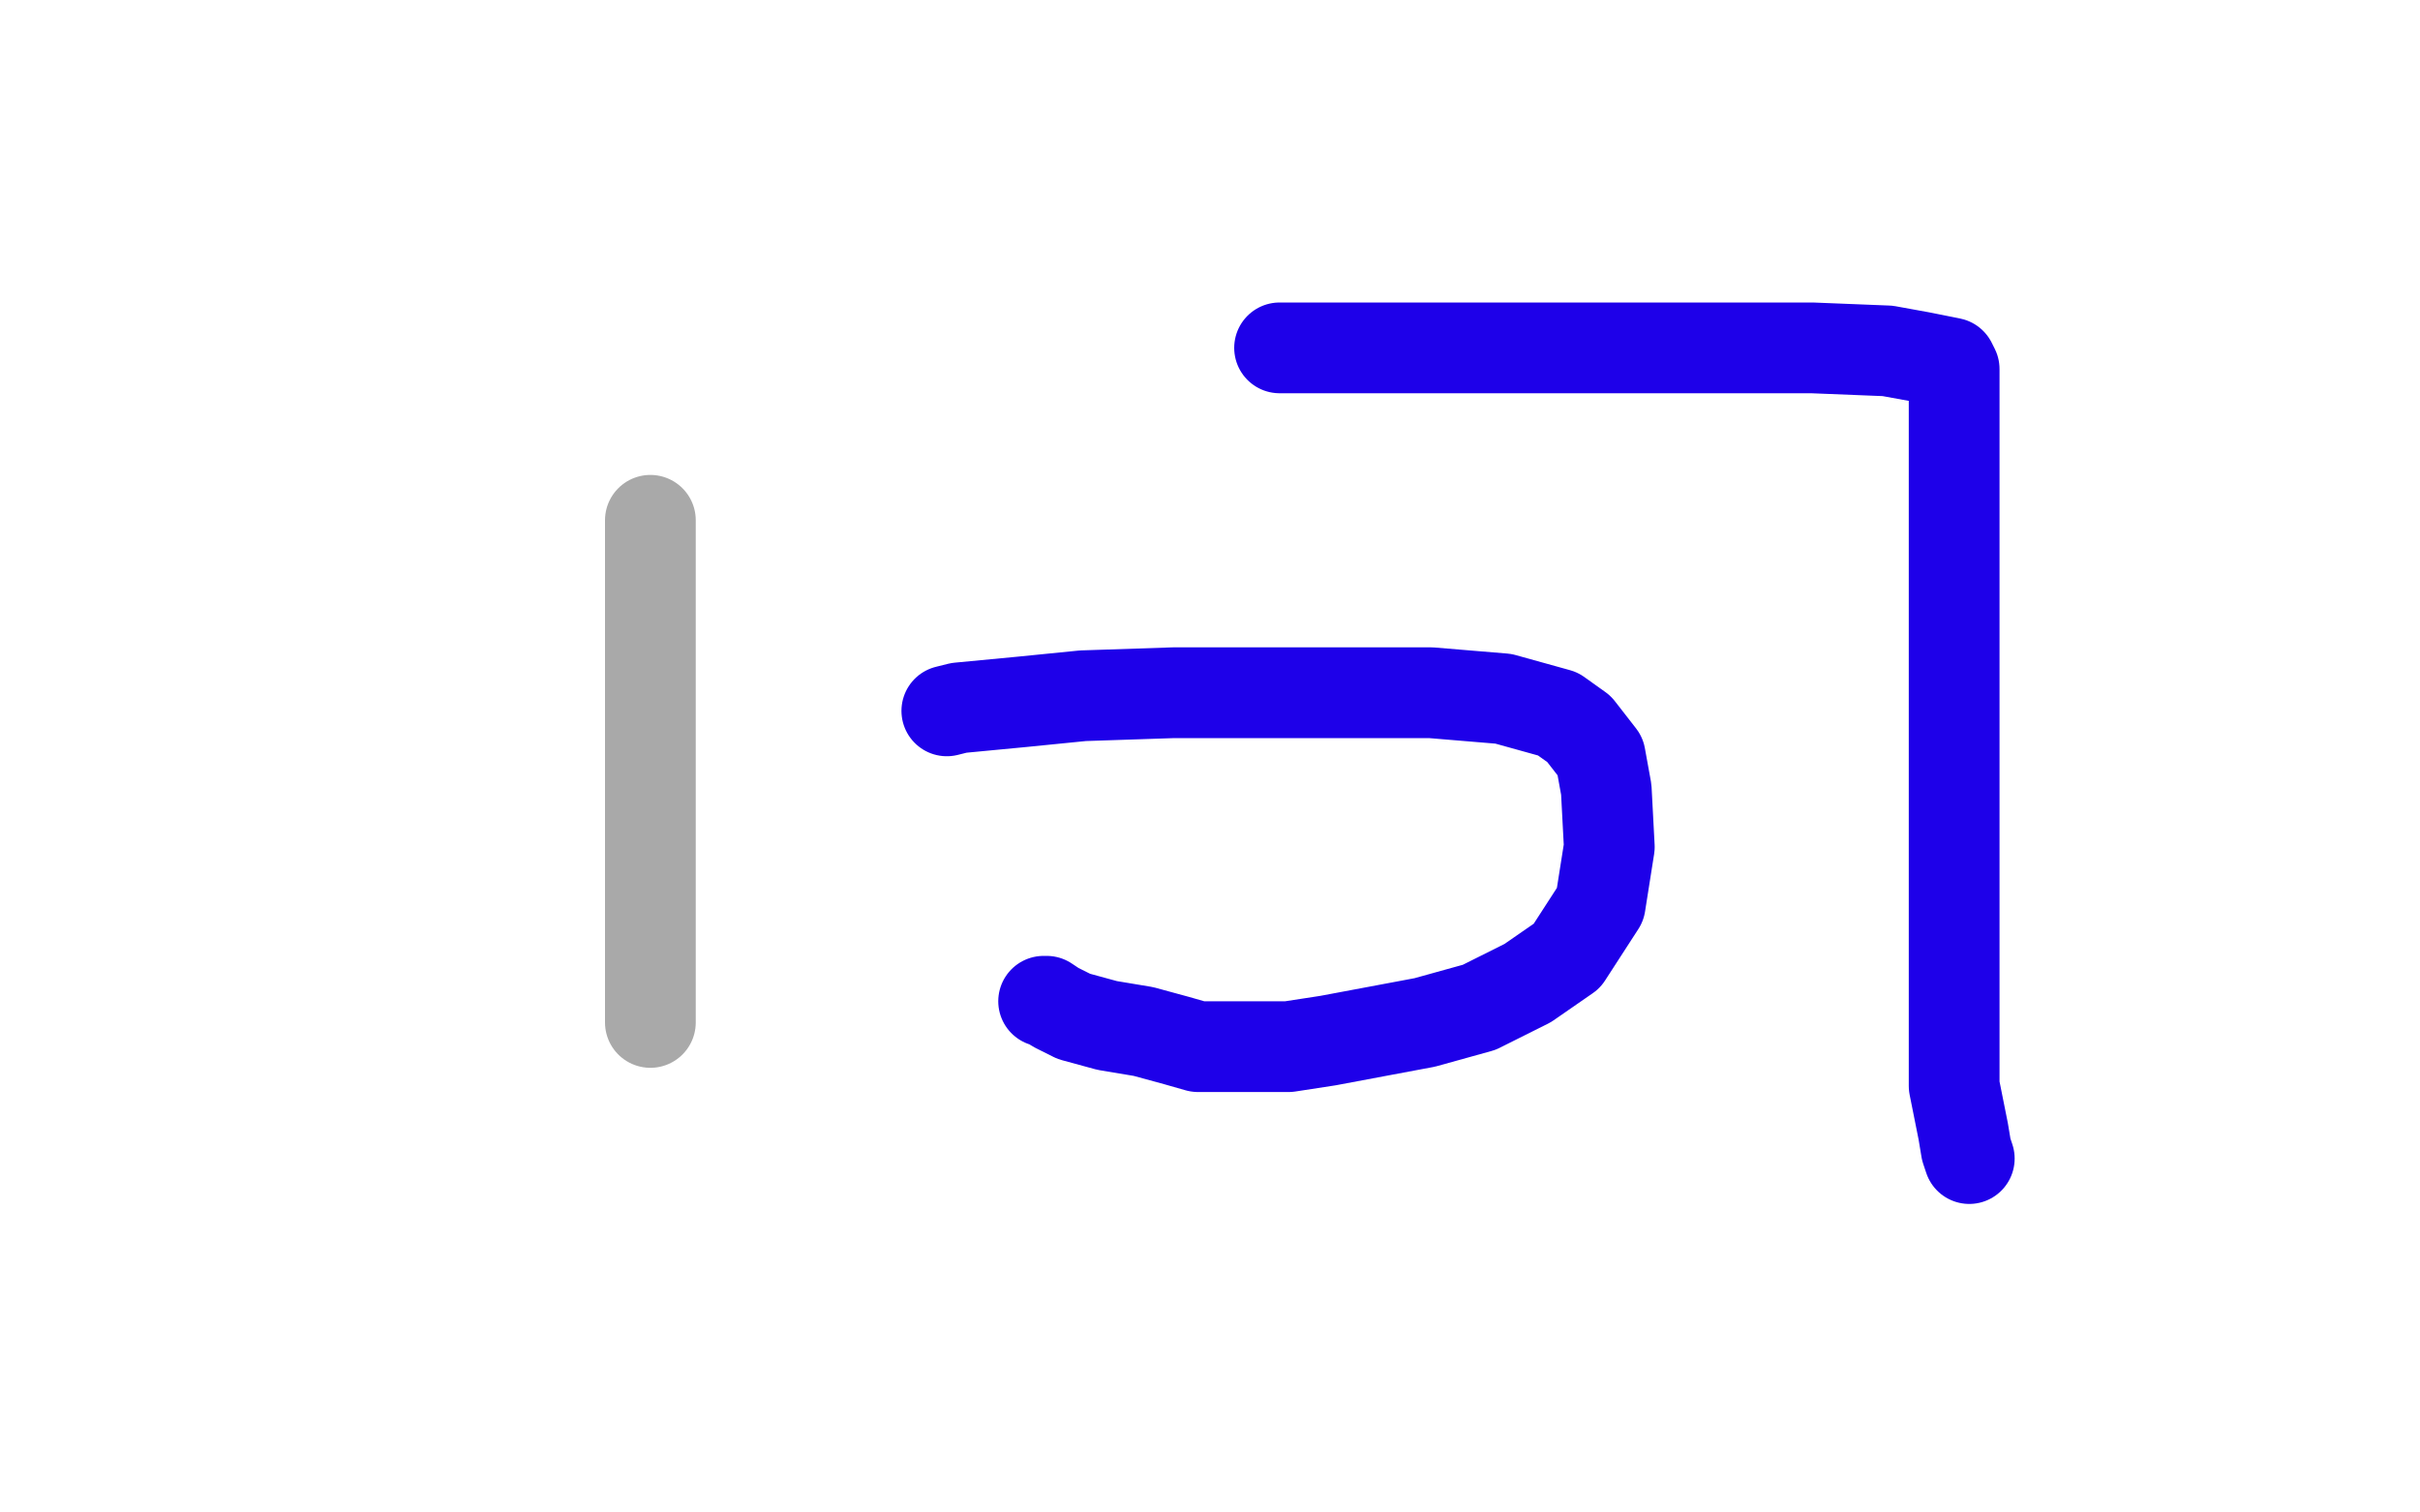 <?xml version="1.0" standalone="no"?>
<!DOCTYPE svg PUBLIC "-//W3C//DTD SVG 1.1//EN"
"http://www.w3.org/Graphics/SVG/1.1/DTD/svg11.dtd">

<svg width="800" height="500" version="1.1" xmlns="http://www.w3.org/2000/svg" xmlns:xlink="http://www.w3.org/1999/xlink" style="stroke-antialiasing: false"><desc>This SVG has been created on https://colorillo.com/</desc><rect x='0' y='0' width='800' height='500' style='fill: rgb(255,255,255); stroke-width:0' /><polyline points="313,235 317,234 317,234 338,232 338,232 358,230 358,230 388,229 388,229 418,229 418,229 449,229 449,229 473,229 473,229 497,231 515,236 522,241 529,250 531,261 532,280 529,299 518,316 505,325 489,333 471,338 455,341 439,344 426,346 417,346 406,346 396,346 389,344 378,341 366,339 355,336 349,333 346,331 345,331" style="fill: none; stroke: #1e00e9; stroke-width: 30; stroke-linejoin: round; stroke-linecap: round; stroke-antialiasing: false; stroke-antialias: 0; opacity: 1.0"/>
<polyline points="423,115 428,115 428,115 444,115 444,115 476,115 476,115 526,115 526,115 564,115 564,115 599,115 599,115 624,116 624,116 635,118 645,120 646,122 646,131 646,157 646,192 646,249 646,302 646,335 646,359 649,374 650,380 651,383" style="fill: none; stroke: #1e00e9; stroke-width: 30; stroke-linejoin: round; stroke-linecap: round; stroke-antialiasing: false; stroke-antialias: 0; opacity: 1.0"/>
<polyline points="215,172 215,175 215,175 215,185 215,185 215,208 215,208 215,243 215,243 215,276 215,276 215,305 215,305 215,324 215,324 215,334 215,337 215,338" style="fill: none; stroke: #a9a9a9; stroke-width: 30; stroke-linejoin: round; stroke-linecap: round; stroke-antialiasing: false; stroke-antialias: 0; opacity: 1.0"/>
</svg>
